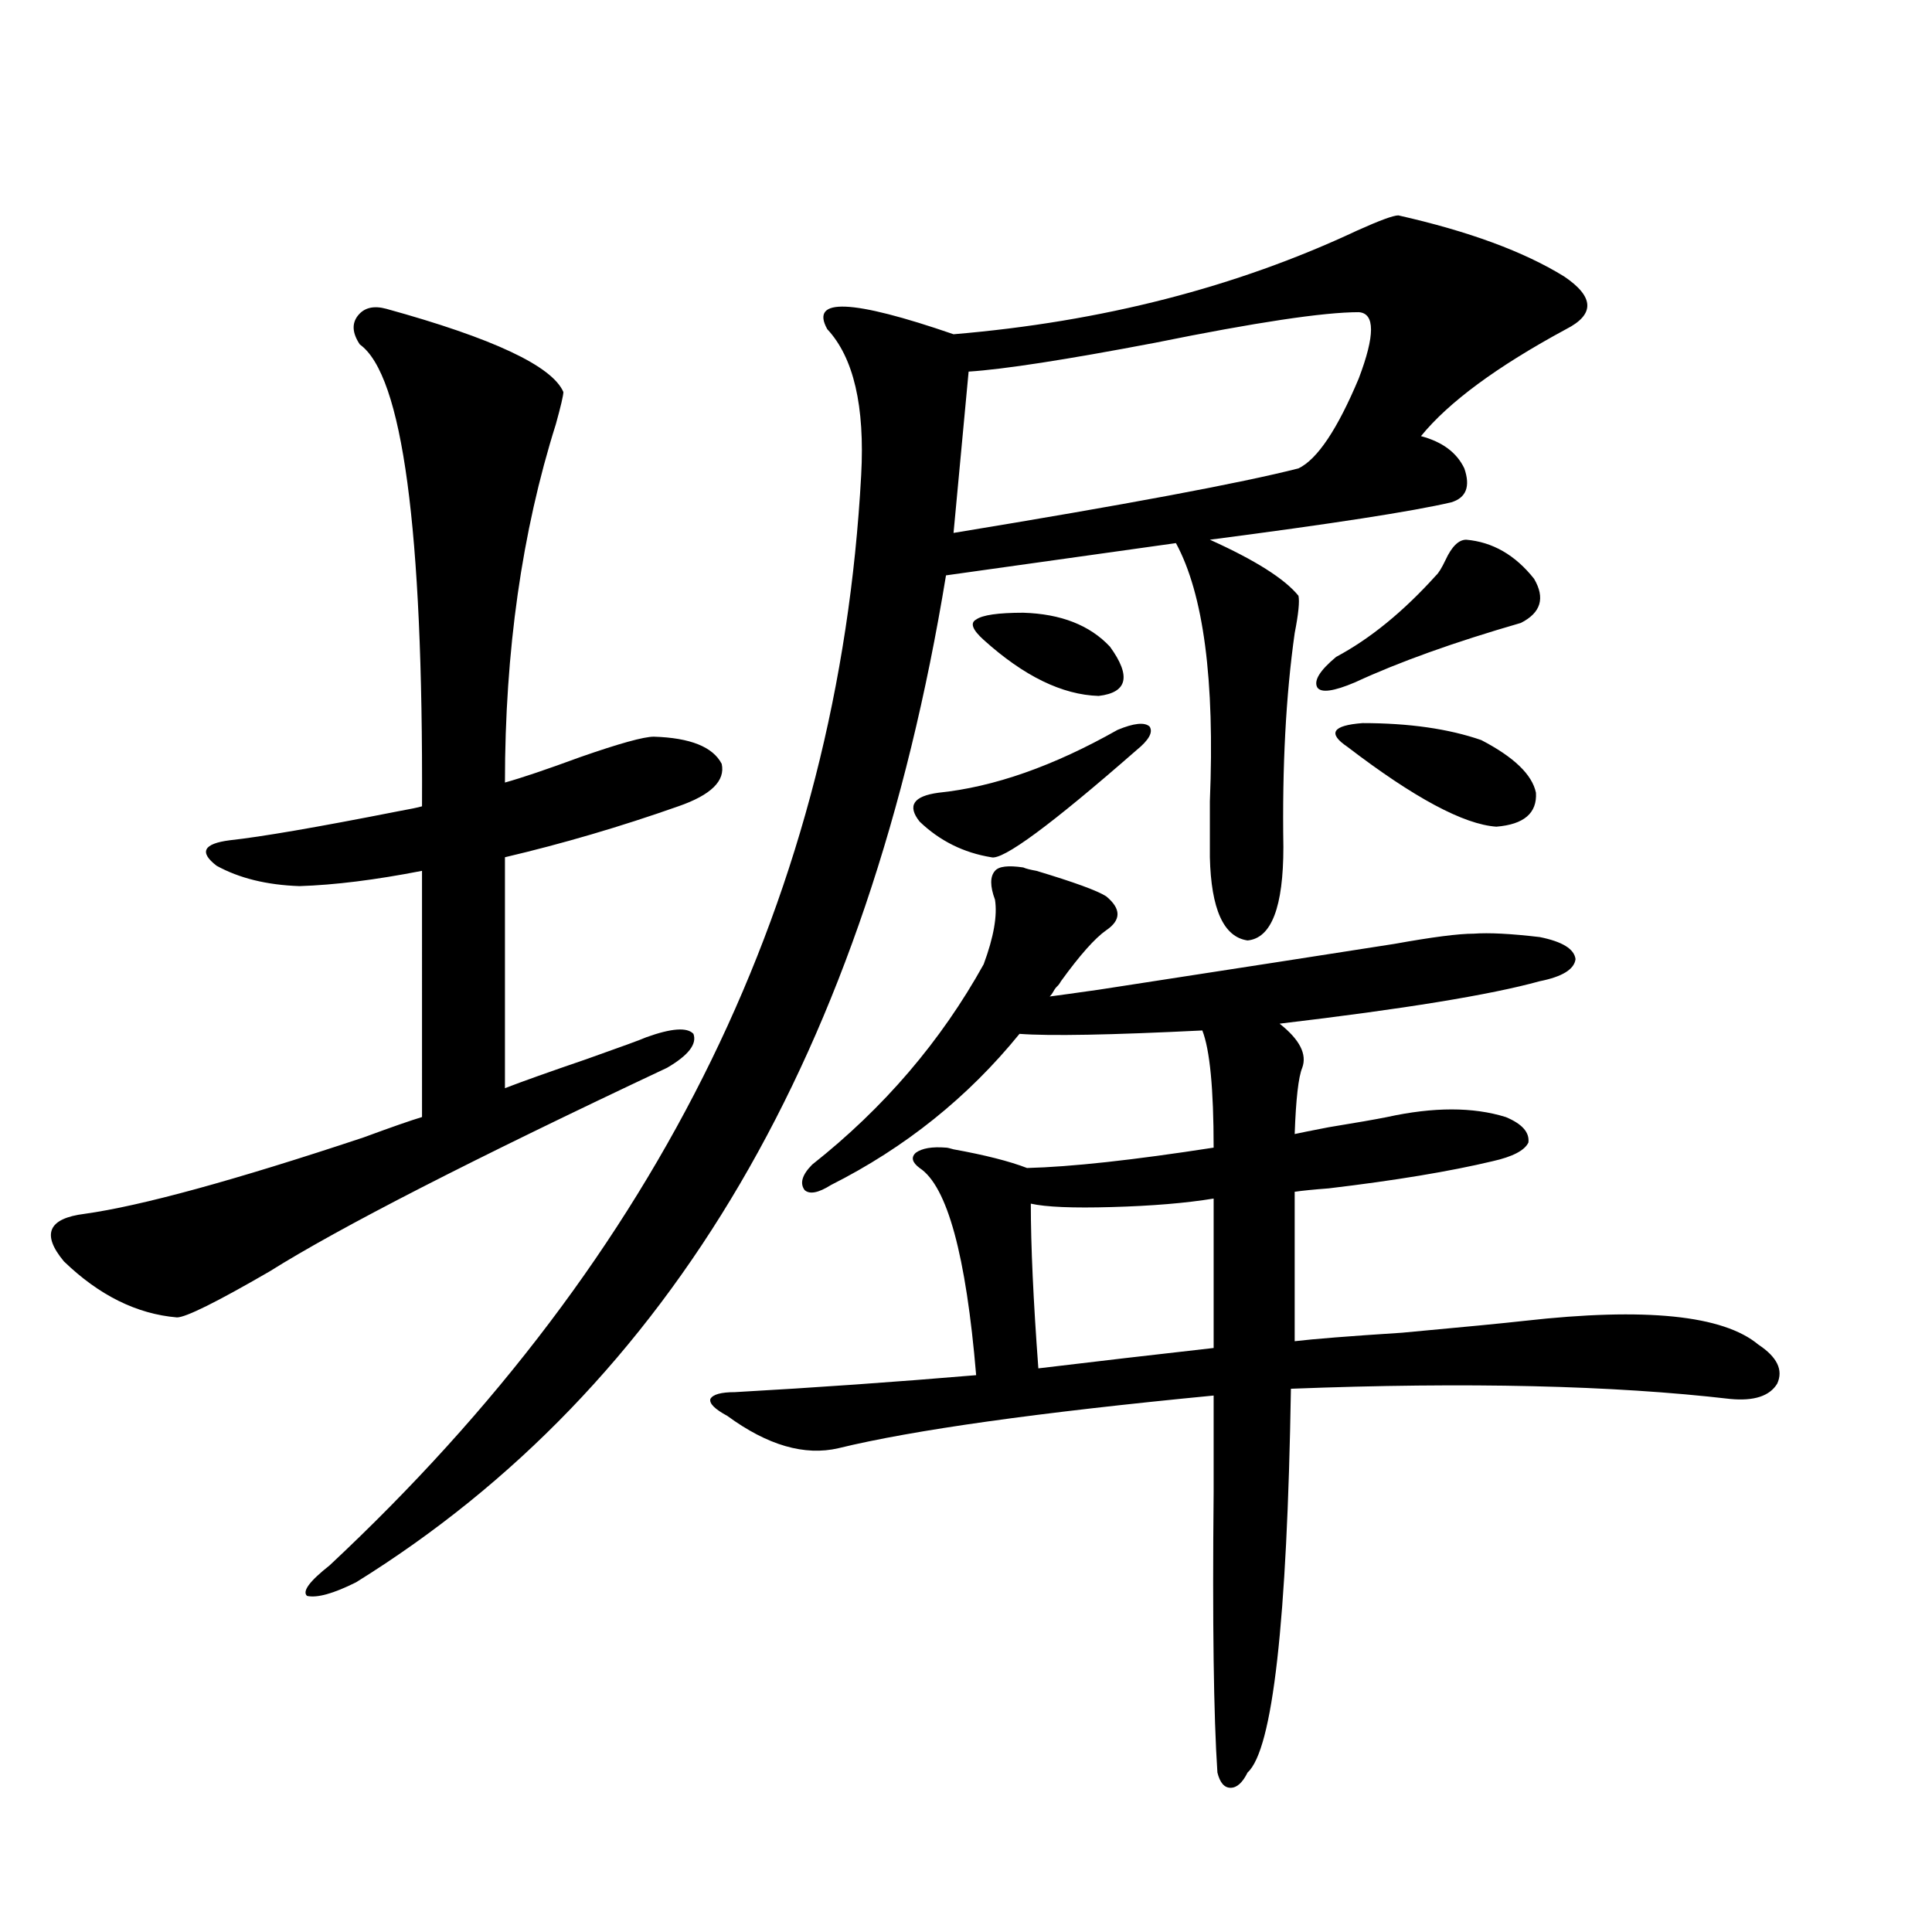 <?xml version="1.0" encoding="utf-8"?>
<!-- Generator: Adobe Illustrator 16.0.0, SVG Export Plug-In . SVG Version: 6.00 Build 0)  -->
<!DOCTYPE svg PUBLIC "-//W3C//DTD SVG 1.1//EN" "http://www.w3.org/Graphics/SVG/1.1/DTD/svg11.dtd">
<svg version="1.1" id="图层_1" xmlns="http://www.w3.org/2000/svg" xmlns:xlink="http://www.w3.org/1999/xlink" x="0px" y="0px"
	 width="1000px" height="1000px" viewBox="0 0 1000 1000" enable-background="new 0 0 1000 1000" xml:space="preserve">
<path d="M199.897,159.824c55.273,15.243,85.852,29.595,91.705,43.066c0,1.758-1.311,7.333-3.902,16.699
	c-17.561,55.673-26.341,117.485-26.341,185.449c8.445-2.335,21.463-6.729,39.023-13.184c20.152-7.031,32.835-10.547,38.048-10.547
	c18.856,0.591,30.563,5.273,35.121,14.063c1.951,8.789-5.533,16.122-22.438,21.973c-29.923,10.547-59.846,19.336-89.754,26.367
	v119.531c9.101-3.516,23.079-8.487,41.95-14.941c18.201-6.44,28.612-10.245,31.219-11.426c13.003-4.683,21.128-5.273,24.39-1.758
	c1.951,5.273-2.606,11.138-13.658,17.578c-100.82,47.461-169.432,82.617-205.849,105.469c-27.316,15.82-43.261,23.73-47.804,23.73
	c-20.822-1.758-40.334-11.426-58.535-29.004c-11.707-14.063-8.14-22.261,10.731-24.609c29.268-4.093,77.392-17.276,144.387-39.551
	c14.299-5.273,24.39-8.789,30.243-10.547V450.742c-24.069,4.696-45.212,7.333-63.413,7.91c-16.92-0.577-31.219-4.093-42.926-10.547
	c-9.115-7.031-6.829-11.426,6.829-13.184c16.25-1.758,45.197-6.729,86.827-14.941c6.494-1.167,10.731-2.046,12.683-2.637
	c0.641-143.55-10.091-223.242-32.194-239.063c-3.902-5.851-4.237-10.835-0.976-14.941
	C188.511,159.247,193.389,158.066,199.897,159.824z M723.787,111.484c36.417,8.212,65.029,18.759,85.852,31.641
	c15.609,10.547,15.93,19.638,0.976,27.246c-35.776,19.336-60.821,37.793-75.12,55.371c11.052,2.938,18.536,8.501,22.438,16.699
	c3.247,9.38,0.976,15.243-6.829,17.578c-20.167,4.696-61.797,11.138-124.875,19.336c23.414,10.547,38.688,20.215,45.853,29.004
	c0.641,2.938,0,9.38-1.951,19.336c-4.558,32.231-6.509,69.146-5.854,110.742c0,31.063-6.188,47.173-18.536,48.34
	c-12.362-1.758-18.871-16.108-19.512-43.066c0-7.031,0-16.699,0-29.004c2.592-62.69-3.262-107.227-17.561-133.594l-119.021,16.699
	c-40.334,246.094-142.115,419.829-305.358,521.191c-11.707,5.851-20.167,8.198-25.365,7.031c-2.606-2.349,1.296-7.608,11.707-15.82
	c171.703-160.538,263.408-348.624,275.115-564.258c1.951-35.733-3.902-60.933-17.561-75.586
	c-9.115-16.397,12.683-15.519,65.364,2.637c76.736-6.44,146.338-24.308,208.775-53.613
	C714.031,114.121,721.181,111.484,723.787,111.484z M572.571,481.504c-5.854,4.106-13.658,12.896-23.414,26.367
	c-0.655,1.181-1.311,2.06-1.951,2.637c-0.655,0.591-1.311,1.47-1.951,2.637c-0.655,1.181-1.311,2.06-1.951,2.637
	c4.543-0.577,13.003-1.758,25.365-3.516c72.193-11.124,123.244-19.034,153.167-23.73c19.512-3.516,33.17-5.273,40.975-5.273
	c7.805-0.577,19.177,0,34.146,1.758c11.707,2.349,17.881,6.152,18.536,11.426c-0.655,5.273-6.829,9.091-18.536,11.426
	c-25.365,7.031-70.242,14.364-134.631,21.973c10.396,8.212,14.299,15.82,11.707,22.852c-1.951,4.696-3.262,16.122-3.902,34.277
	c2.592-0.577,8.445-1.758,17.561-3.516c14.299-2.335,24.39-4.093,30.243-5.273c24.055-5.273,44.542-5.273,61.462,0
	c8.445,3.516,12.348,7.91,11.707,13.184c-1.951,4.106-8.14,7.333-18.536,9.668c-22.118,5.273-50.41,9.97-84.876,14.063
	c-7.805,0.591-13.658,1.181-17.561,1.758v77.344c9.756-1.167,28.292-2.637,55.608-4.395c31.859-2.925,53.002-4.972,63.413-6.152
	c62.438-7.031,102.757-2.925,120.973,12.305c9.756,6.454,13.003,13.184,9.756,20.215c-3.902,6.454-12.042,9.091-24.39,7.91
	c-60.486-7.031-136.262-8.789-227.312-5.273c-1.951,120.698-9.436,186.905-22.438,198.633c-2.606,5.273-5.533,7.91-8.78,7.91
	c-3.262,0-5.533-2.637-6.829-7.91c-1.951-29.306-2.606-77.646-1.951-145.02c0-22.261,0-38.96,0-50.098
	c-91.064,8.789-155.773,17.88-194.142,27.246c-17.561,4.106-36.752-1.456-57.56-16.699c-6.509-3.516-9.436-6.44-8.78-8.789
	c1.296-2.335,5.519-3.516,12.683-3.516c41.615-2.335,83.245-5.273,124.875-8.789c-5.213-62.101-14.969-97.847-29.268-107.227
	c-3.902-2.925-4.558-5.562-1.951-7.91c3.247-2.335,8.445-3.214,15.609-2.637c0.641,0,1.951,0.302,3.902,0.879
	c16.25,2.938,28.933,6.152,38.048,9.668c22.759-0.577,54.953-4.093,96.583-10.547c0-30.46-1.951-50.675-5.854-60.645
	c-47.483,2.349-79.022,2.938-94.632,1.758c-26.676,32.821-59.19,58.887-97.559,78.223c-6.509,4.106-11.066,4.985-13.658,2.637
	c-2.606-3.516-1.311-7.91,3.902-13.184c37.072-29.292,66.66-63.858,88.778-103.711c5.198-14.063,7.149-25.187,5.854-33.398
	c-2.606-7.031-2.606-12.003,0-14.941c1.951-2.335,6.829-2.925,14.634-1.758c1.296,0.591,3.567,1.181,6.829,1.758
	c19.512,5.864,31.539,10.259,36.097,13.184C580.376,470.38,580.376,476.23,572.571,481.504z M588.181,388.34
	c-44.236,38.672-69.267,57.129-75.12,55.371c-14.313-2.335-26.676-8.487-37.072-18.457c-6.509-8.198-3.262-13.184,9.756-14.941
	c28.612-2.925,59.511-13.761,92.681-32.52c8.445-3.516,13.979-4.093,16.585-1.758C596.961,378.974,594.675,383.066,588.181,388.34z
	 M703.3,161.582c-18.216,0-53.337,5.273-105.363,15.82c-46.188,8.789-78.382,13.774-96.583,14.941l-7.805,83.496
	c89.099-14.64,148.609-25.776,178.532-33.398c9.756-4.683,20.152-20.215,31.219-46.582
	C711.745,173.599,711.745,162.173,703.3,161.582z M529.646,317.148c19.512,0.591,34.466,6.454,44.877,17.578
	c11.052,15.243,9.101,23.73-5.854,25.488c-18.871-0.577-38.703-10.245-59.511-29.004c-5.854-5.273-7.164-8.789-3.902-10.547
	C508.503,318.329,516.628,317.148,529.646,317.148z M533.548,623.008c0,21.685,1.296,50.098,3.902,85.254
	c29.268-3.516,59.511-7.031,90.729-10.547v-77.344c-14.313,2.349-31.874,3.817-52.682,4.395
	C555.331,625.356,541.353,624.766,533.548,623.008z M758.908,279.355c13.658,1.181,25.365,7.91,35.121,20.215
	c5.854,9.97,3.567,17.578-6.829,22.852c-34.48,9.97-63.093,20.215-85.852,30.762c-11.066,4.696-17.561,5.575-19.512,2.637
	c-1.951-3.516,1.296-8.789,9.756-15.82c17.561-9.366,34.786-23.429,51.706-42.188c1.296-1.167,2.927-3.804,4.878-7.91
	C751.424,282.871,755.006,279.355,758.908,279.355z M766.713,383.066c16.905,8.789,26.341,17.88,28.292,27.246
	c0.641,10.547-6.188,16.411-20.487,17.578c-16.92-1.167-42.605-14.941-77.071-41.309c-10.411-7.031-7.805-11.124,7.805-12.305
	C729.306,374.277,749.793,377.216,766.713,383.066z"/>
</svg>
